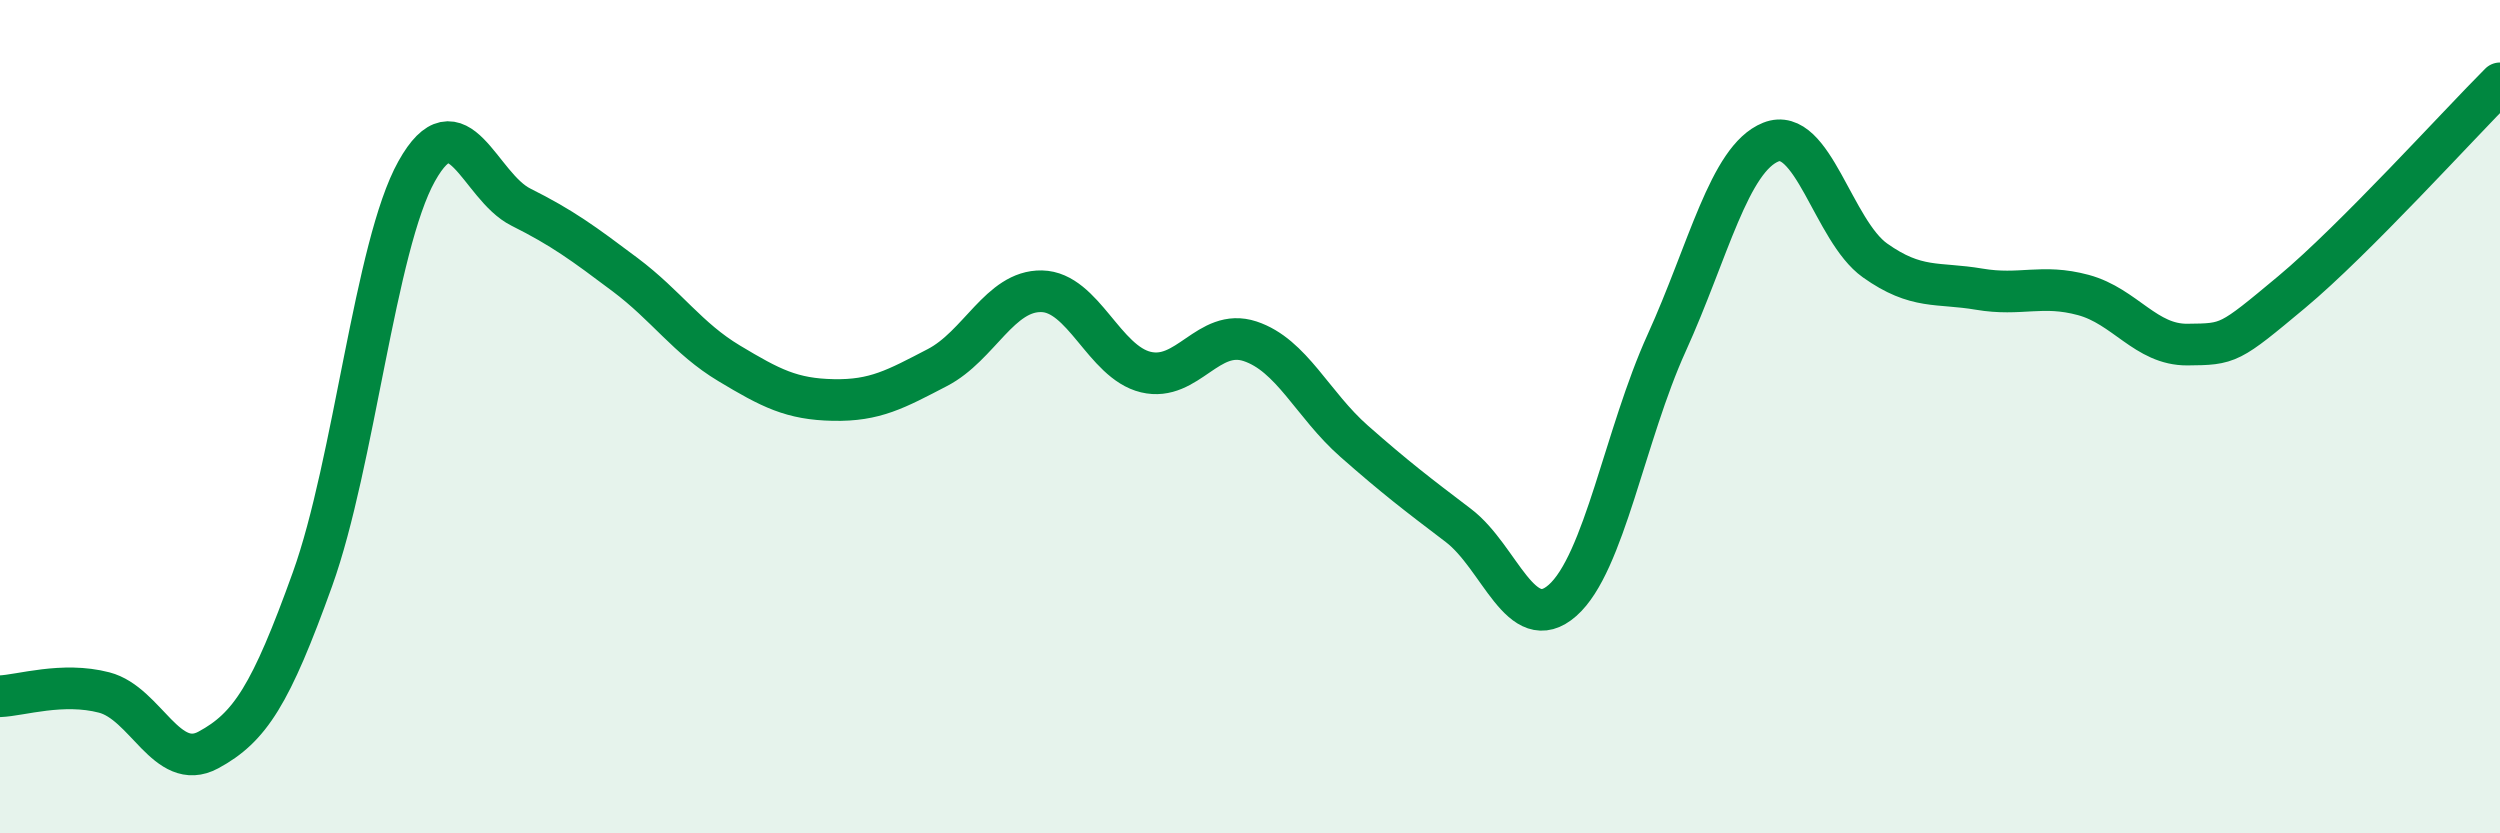 
    <svg width="60" height="20" viewBox="0 0 60 20" xmlns="http://www.w3.org/2000/svg">
      <path
        d="M 0,16.71 C 0.5,16.69 1.5,16.36 2.5,16.62 C 3.5,16.88 4,18.54 5,18 C 6,17.46 6.5,16.68 7.5,13.9 C 8.5,11.12 9,5.9 10,4.11 C 11,2.32 11.5,4.47 12.5,4.97 C 13.5,5.47 14,5.84 15,6.59 C 16,7.34 16.5,8.12 17.5,8.72 C 18.5,9.32 19,9.58 20,9.6 C 21,9.62 21.5,9.34 22.5,8.82 C 23.5,8.3 24,6.97 25,6.99 C 26,7.01 26.5,8.69 27.5,8.93 C 28.5,9.17 29,7.86 30,8.19 C 31,8.52 31.5,9.71 32.5,10.59 C 33.5,11.47 34,11.85 35,12.61 C 36,13.37 36.5,15.29 37.5,14.41 C 38.5,13.53 39,10.43 40,8.23 C 41,6.03 41.5,3.81 42.5,3.41 C 43.5,3.01 44,5.54 45,6.25 C 46,6.96 46.5,6.77 47.5,6.94 C 48.5,7.11 49,6.81 50,7.08 C 51,7.35 51.5,8.28 52.5,8.27 C 53.5,8.26 53.5,8.26 55,7.01 C 56.5,5.76 59,3 60,2L60 20L0 20Z"
        fill="#008740"
        opacity="0.1"
        stroke-linecap="round"
        stroke-linejoin="round"
      />
      <path
        d="M 0,16.71 C 0.5,16.69 1.5,16.36 2.5,16.62 C 3.5,16.88 4,18.54 5,18 C 6,17.46 6.5,16.68 7.5,13.9 C 8.5,11.12 9,5.9 10,4.11 C 11,2.32 11.5,4.47 12.5,4.97 C 13.5,5.47 14,5.84 15,6.59 C 16,7.34 16.5,8.12 17.5,8.72 C 18.5,9.32 19,9.58 20,9.6 C 21,9.62 21.5,9.34 22.5,8.82 C 23.5,8.3 24,6.97 25,6.99 C 26,7.01 26.5,8.69 27.5,8.93 C 28.5,9.17 29,7.86 30,8.19 C 31,8.52 31.5,9.71 32.5,10.59 C 33.5,11.47 34,11.85 35,12.61 C 36,13.37 36.5,15.29 37.5,14.41 C 38.5,13.53 39,10.43 40,8.23 C 41,6.03 41.5,3.81 42.5,3.41 C 43.5,3.01 44,5.54 45,6.25 C 46,6.96 46.5,6.77 47.5,6.94 C 48.5,7.11 49,6.81 50,7.08 C 51,7.35 51.5,8.28 52.5,8.27 C 53.5,8.26 53.5,8.26 55,7.01 C 56.5,5.76 59,3 60,2"
        stroke="#008740"
        stroke-width="1"
        fill="none"
        stroke-linecap="round"
        stroke-linejoin="round"
      />
    </svg>
  